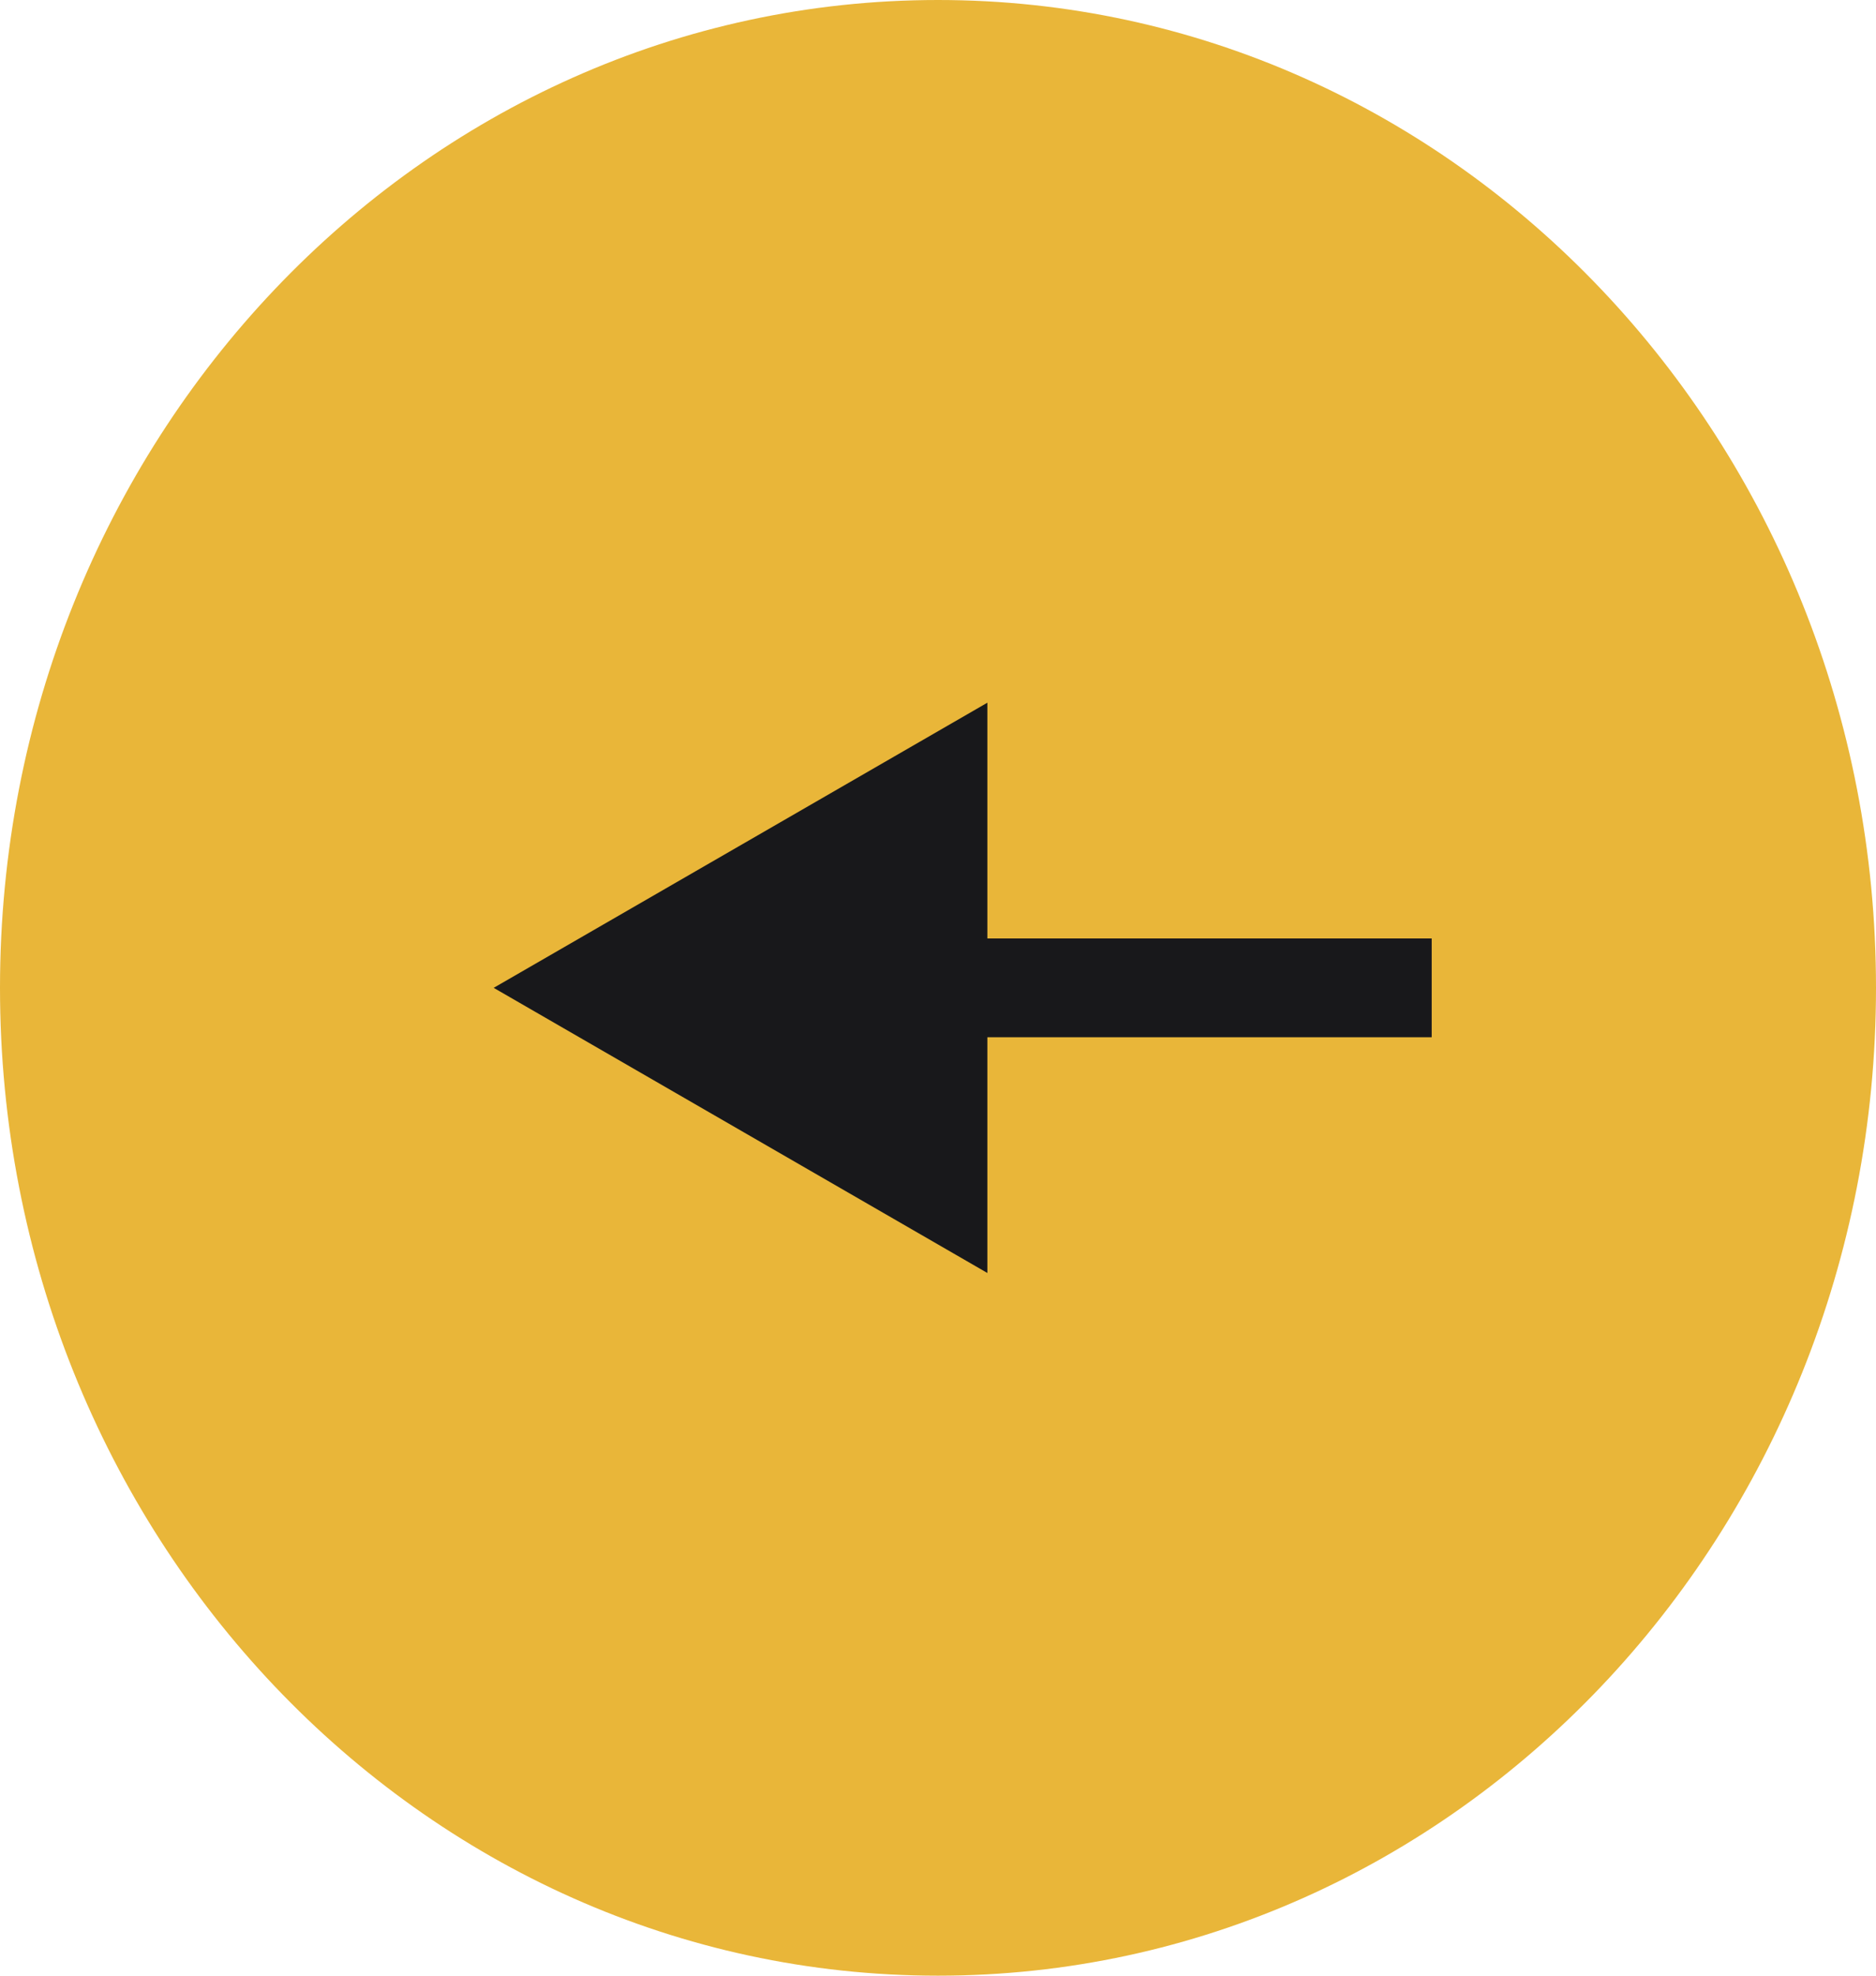 <?xml version="1.0" encoding="UTF-8"?> <svg xmlns="http://www.w3.org/2000/svg" width="38" height="40" viewBox="0 0 38 40" fill="none"><path d="M19 40C8.507 40 -4.82823e-07 31.046 0 20C4.82823e-07 8.954 8.507 -4.58682e-07 19 0C29.493 4.58682e-07 38 8.954 38 20C38 31.046 29.493 40 19 40Z" fill="#E9B639"></path><path d="M29 21H20V25.773L10 20L20 14.227V19H29V21Z" fill="#18181B"></path></svg> 
